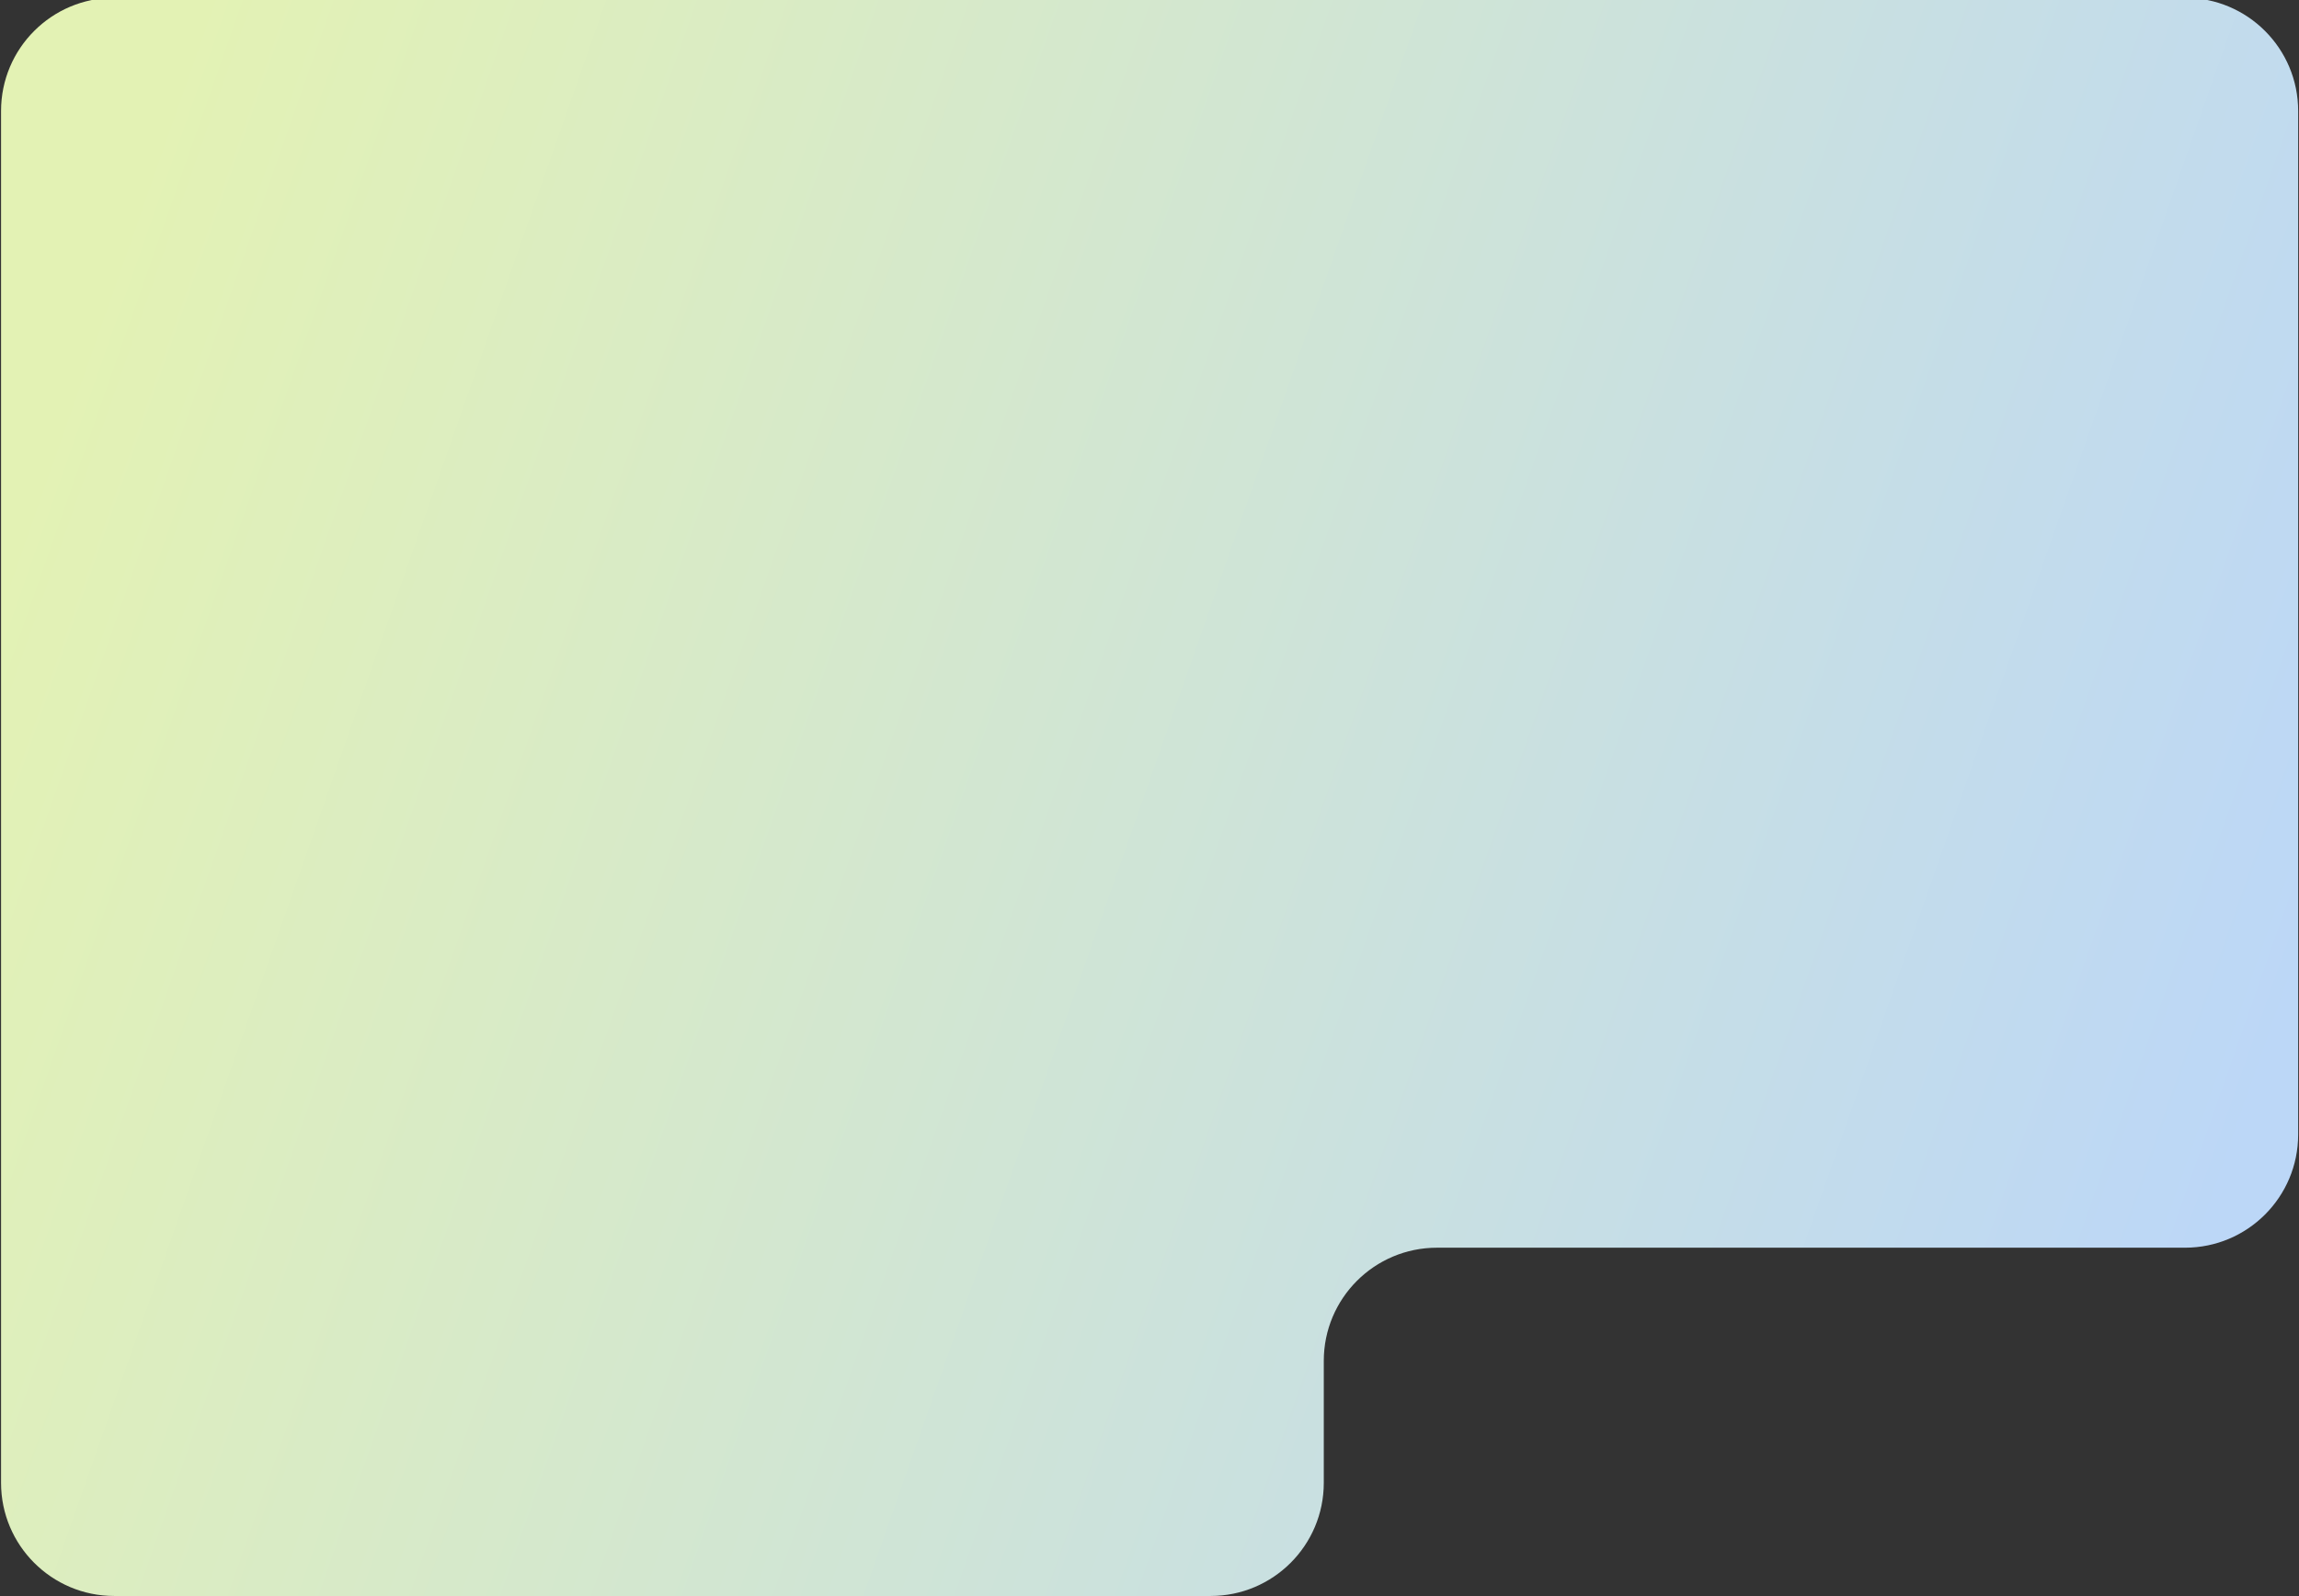<?xml version="1.0" encoding="UTF-8"?> <svg xmlns="http://www.w3.org/2000/svg" width="504" height="350" viewBox="0 0 504 350" fill="none"><rect x="0" y="0" width="504" height="350" fill="#333333" stroke="none"/><path d="M0.23 24.328C0.23 10.626 11.339 -0.482 25.041 -0.482H479.004C492.706 -0.482 503.815 10.626 503.815 24.328V248.79C503.815 262.492 492.706 273.601 479.004 273.601H315.019C301.316 273.601 290.208 284.709 290.208 298.412V325.161C290.208 338.864 279.1 349.972 265.397 349.972H25.041C11.339 349.972 0.23 338.864 0.23 325.161V24.328Z" fill="url(#paint0_linear_271_34)"></path><defs><linearGradient id="paint0_linear_271_34" x1="12.389" y1="9.146" x2="515.662" y2="185.807" gradientUnits="userSpaceOnUse"><stop offset="0.049" stop-color="#E3F2B4"></stop><stop offset="1" stop-color="#BCD7F7"></stop></linearGradient></defs></svg> 